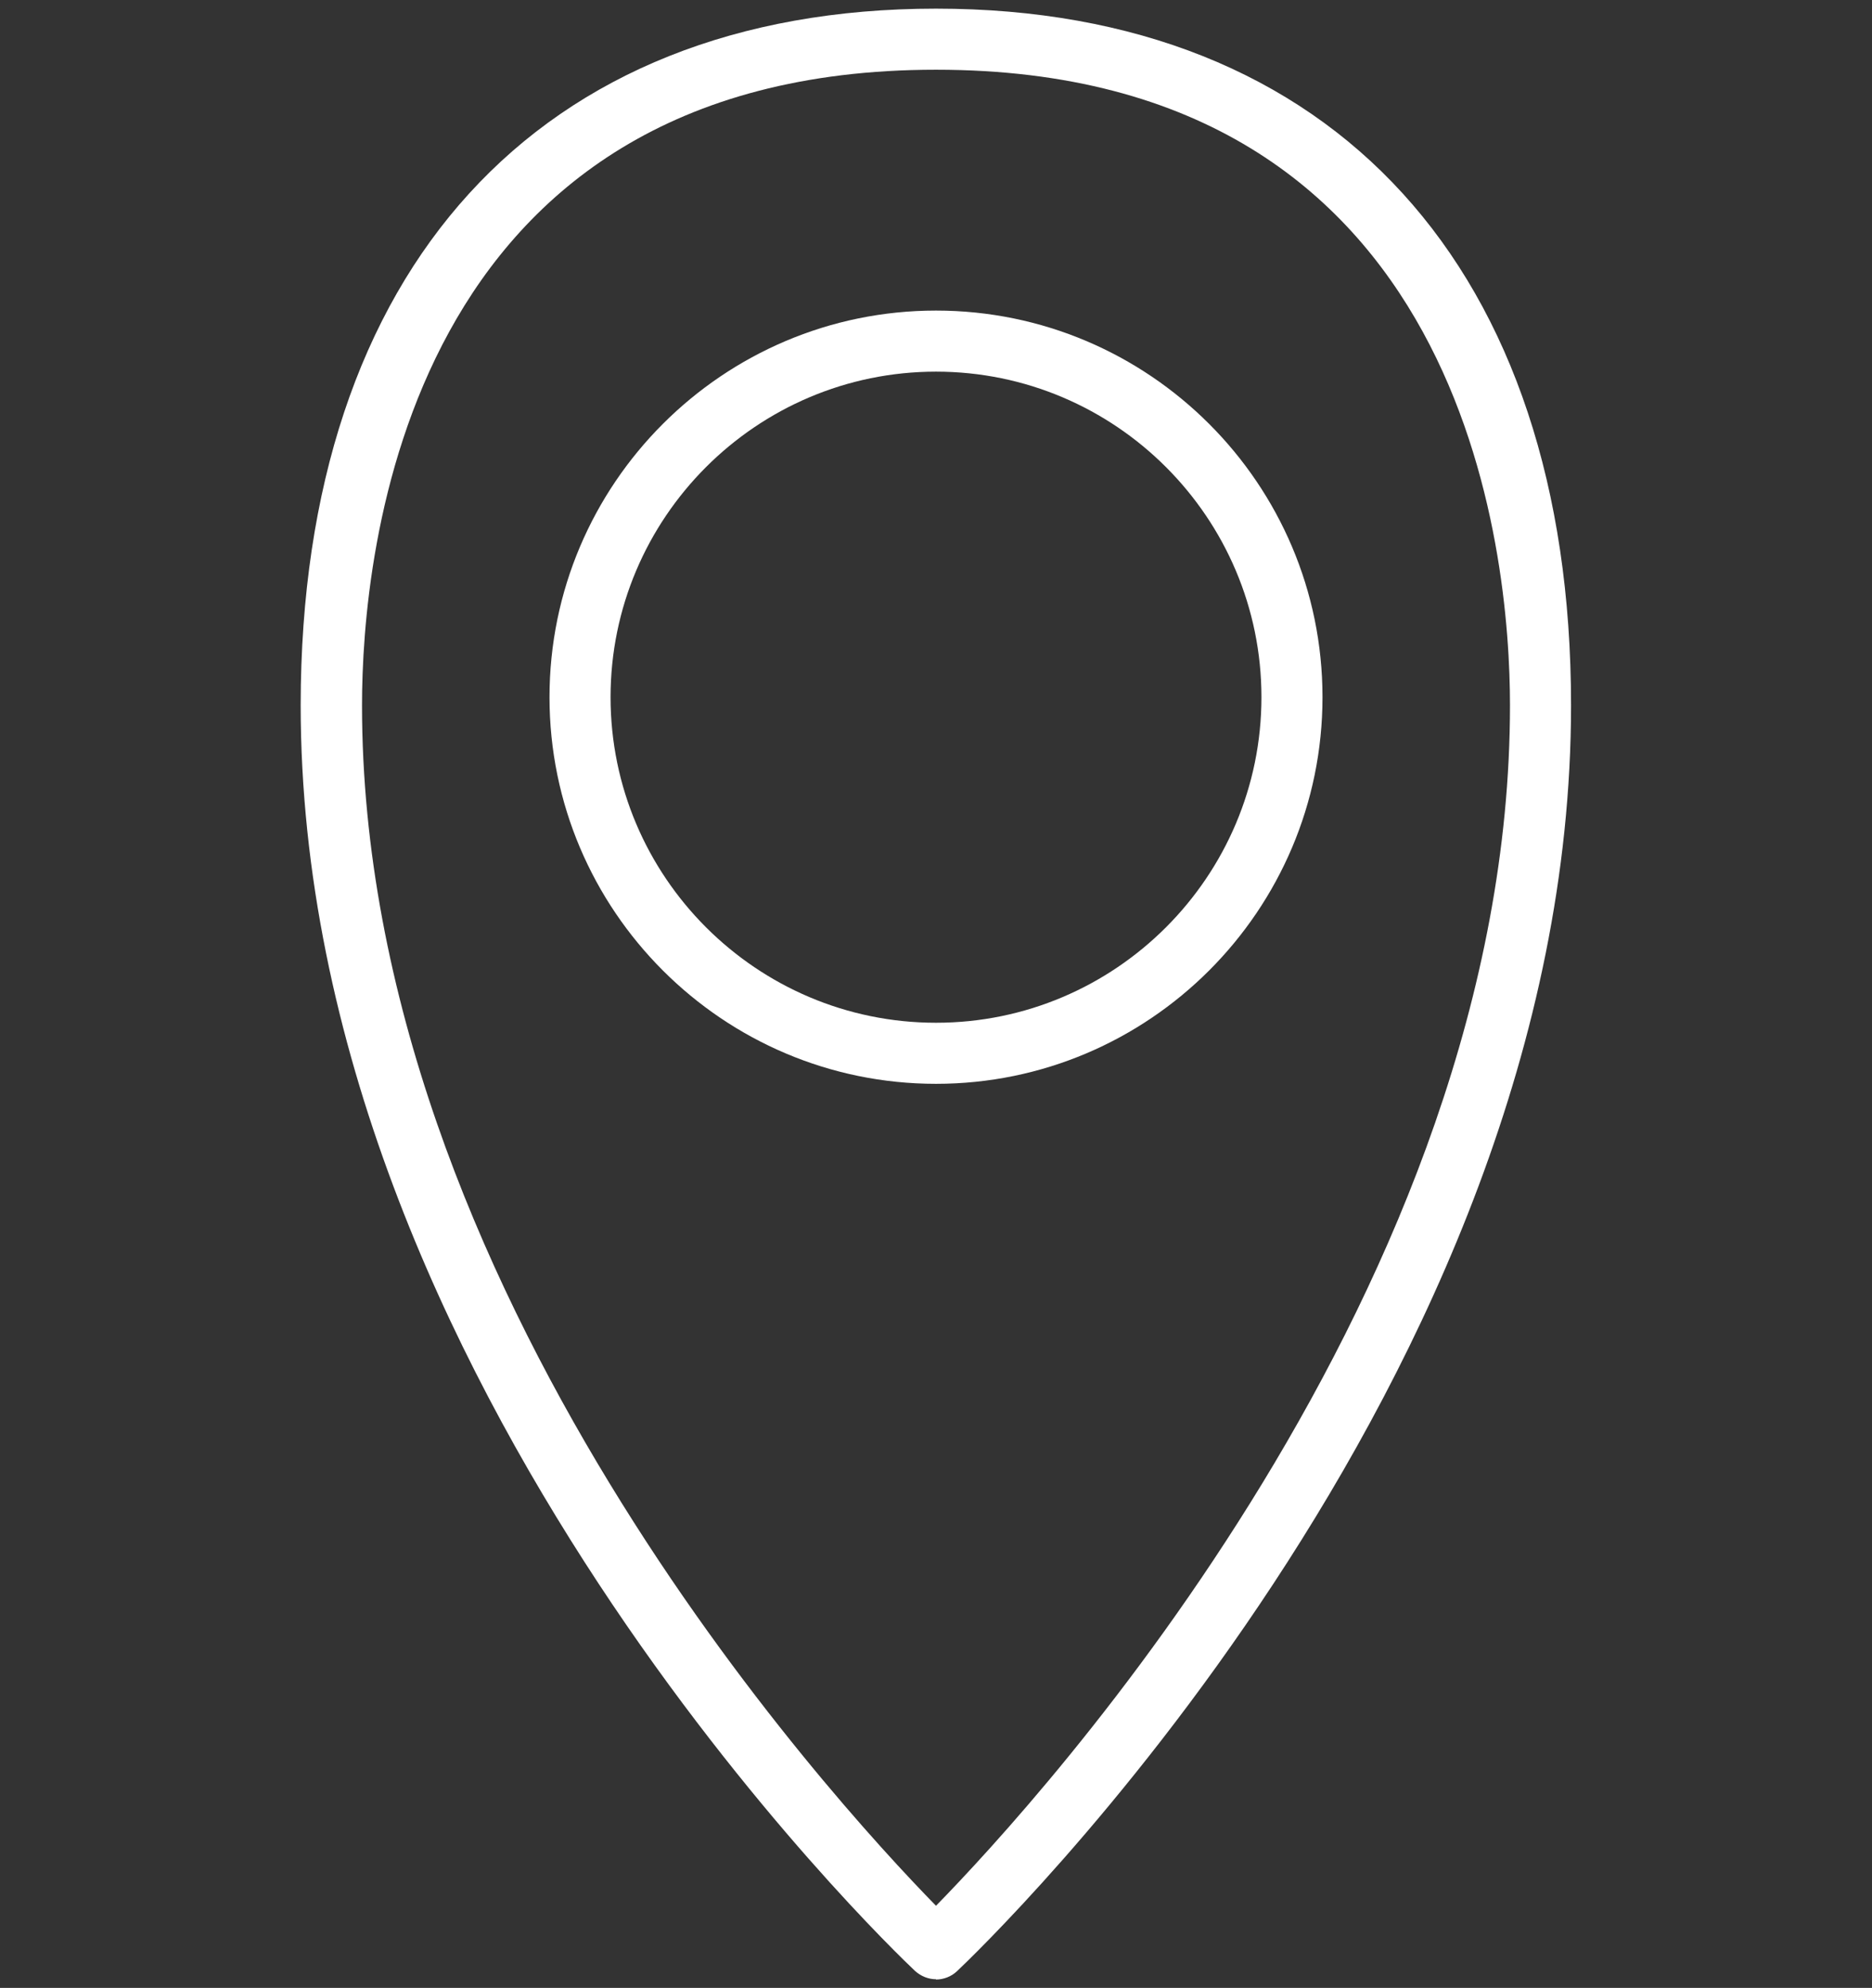 <?xml version="1.0" encoding="UTF-8"?> <svg xmlns="http://www.w3.org/2000/svg" id="Layer_2" data-name="Layer 2" version="1.1" viewBox="0 0 6.5 6.9"><rect x="0" y="0" width="6.5" height="6.9" fill="#333333" stroke="none"/><defs><style> .cls-1 { fill: #fff; stroke-width: 0px; } </style></defs><path class="cls-1" d="M3.25,6.87c-.026,0-.052-.01-.073-.029-.087-.082-2.133-2.04-2.133-4.394C1.045.934,1.869.03,3.25.03s2.205.904,2.205,2.418c0,2.354-2.045,4.312-2.132,4.394-.02.019-.047.029-.073.029ZM3.25.242C1.401.242,1.257,1.93,1.257,2.448c0,2.018,1.626,3.792,1.993,4.167.367-.375,1.993-2.151,1.993-4.167,0-.517-.144-2.206-1.993-2.206Z"></path><path class="cls-1" d="M3.25,3.762c-.74,0-1.342-.602-1.342-1.342s.602-1.342,1.342-1.342,1.342.602,1.342,1.342-.602,1.342-1.342,1.342ZM3.25,1.29c-.623,0-1.13.507-1.13,1.13s.507,1.13,1.13,1.13,1.13-.507,1.13-1.13-.507-1.13-1.13-1.13Z"></path></svg> 